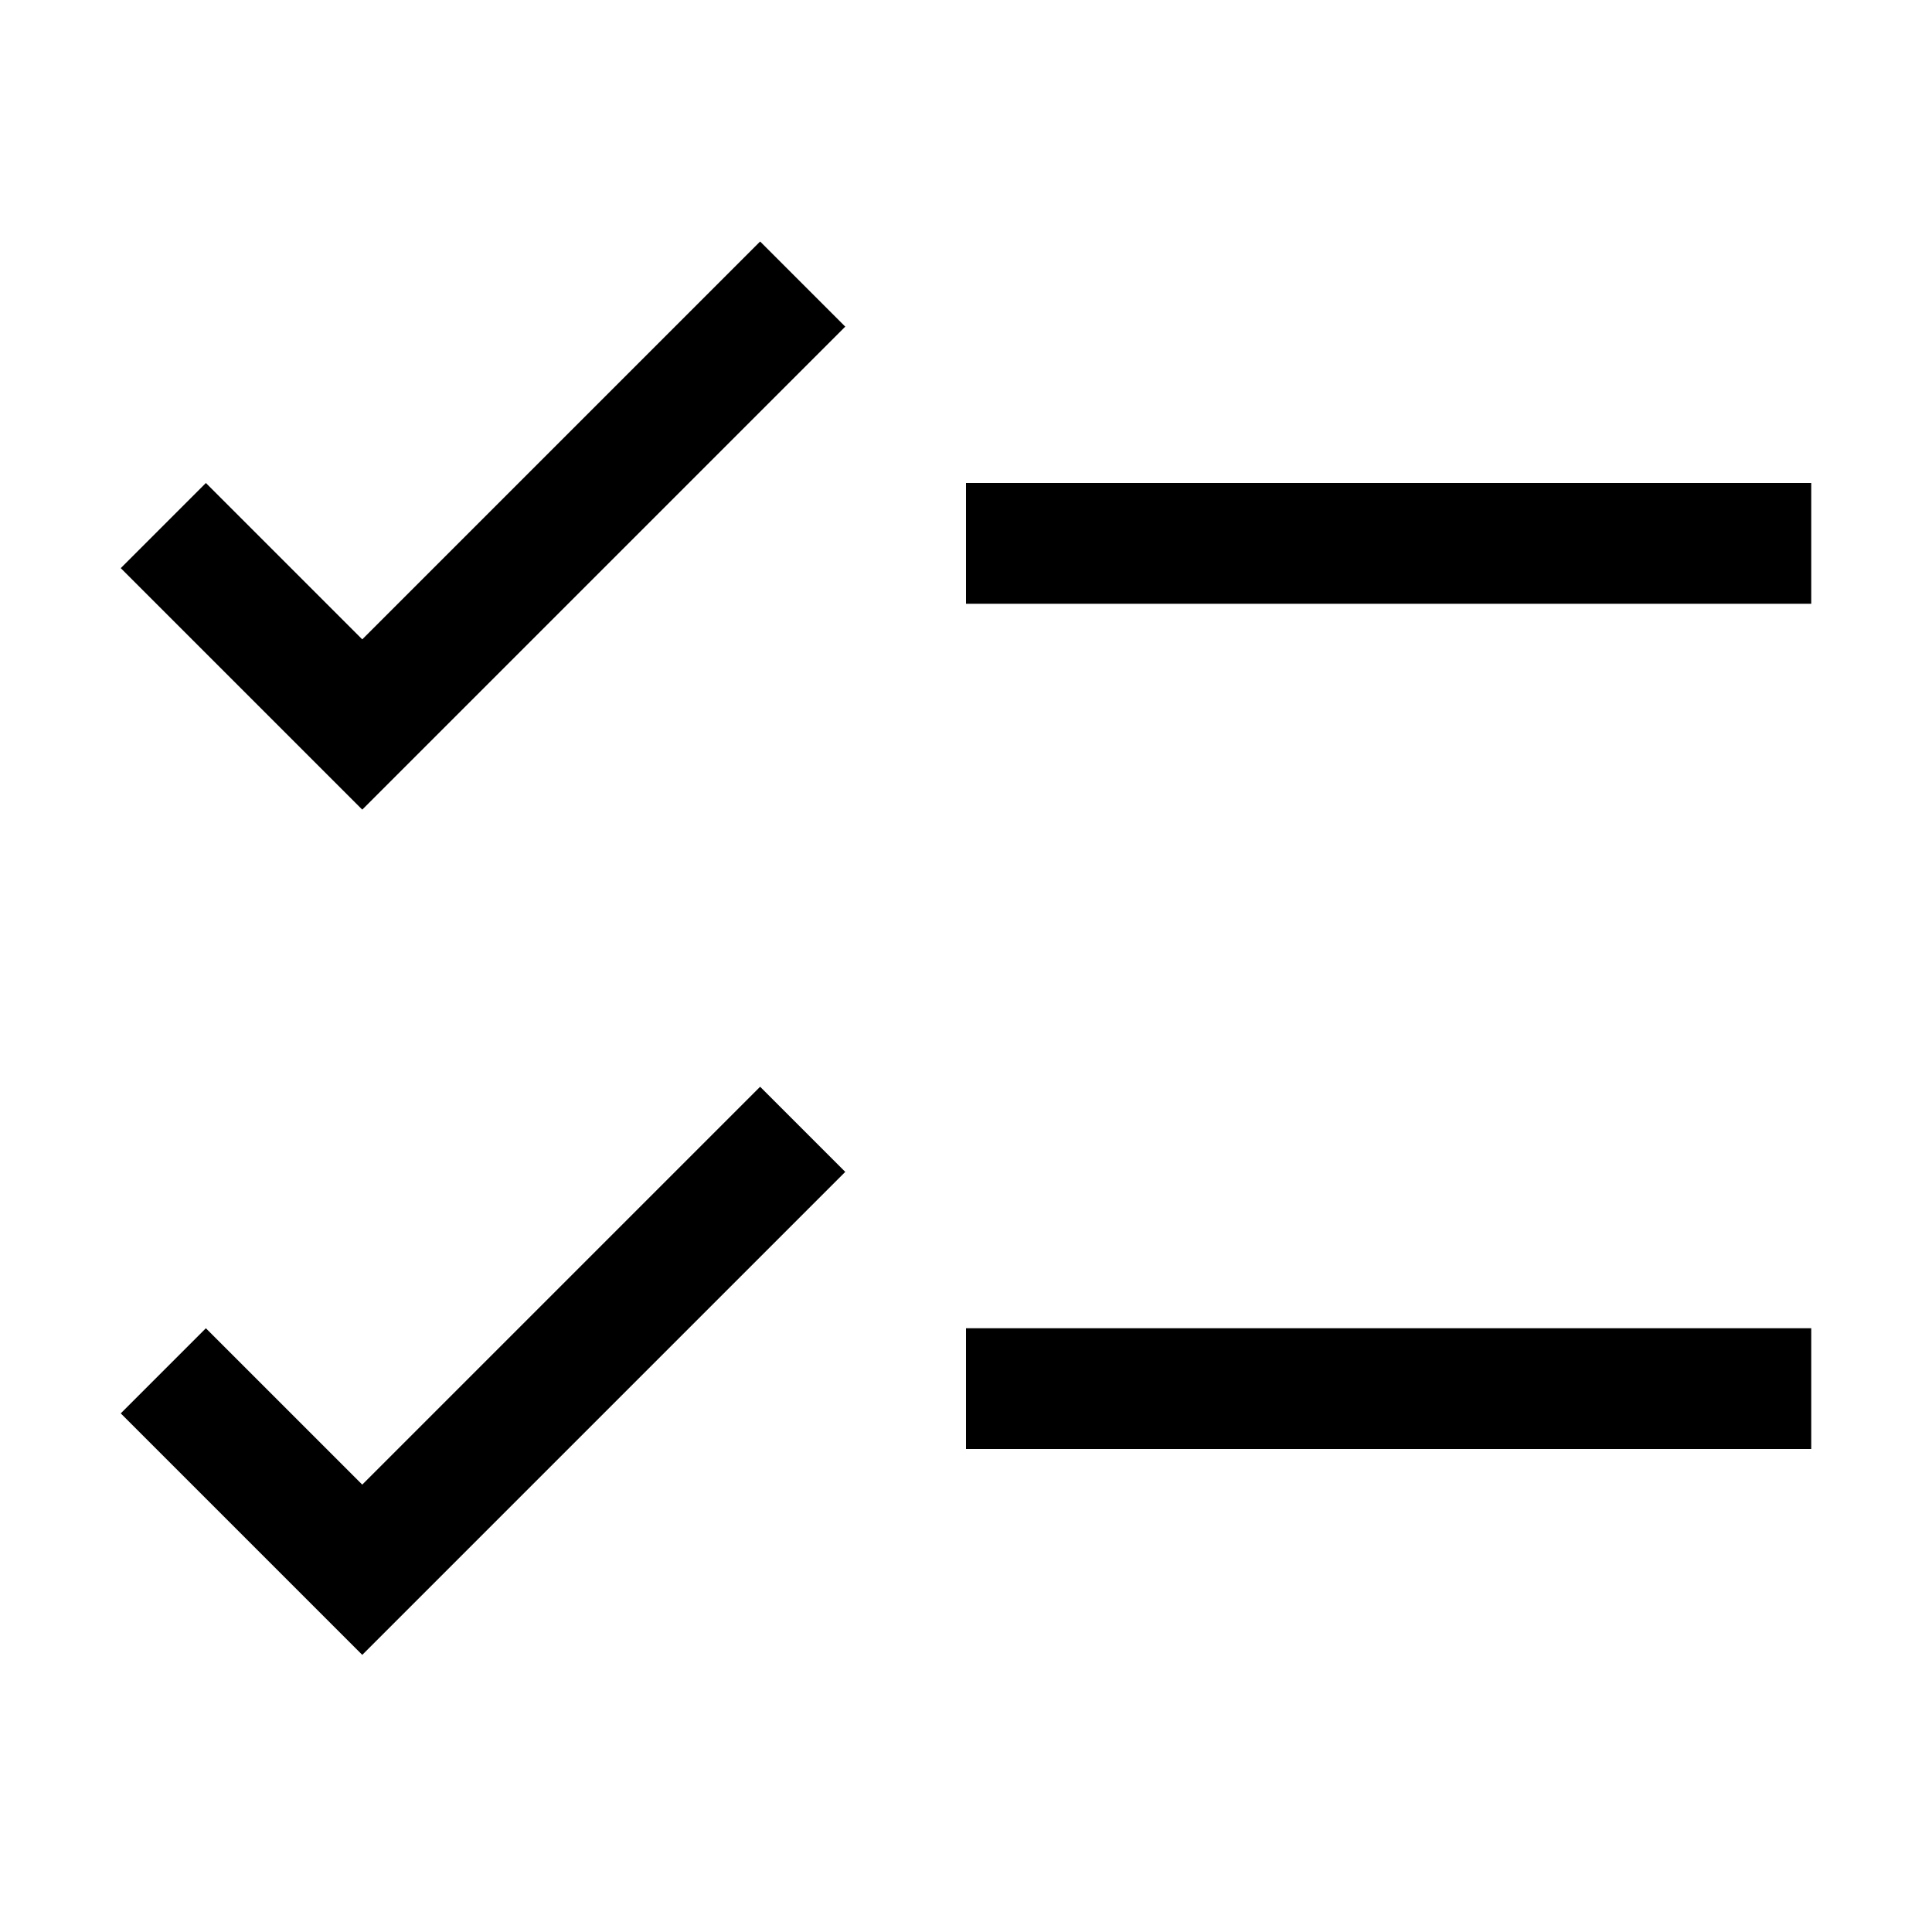 <svg xmlns="http://www.w3.org/2000/svg" viewBox="0 0 32 32"><path d="M16 8H30V10H16zM6 10.59L3.41 8 2 9.41 6 13.41 14 5.41 12.59 4 6 10.59zM16 22H30V24H16zM6 24.59L3.41 22 2 23.41 6 27.41 14 19.41 12.59 18 6 24.59z"/></svg>